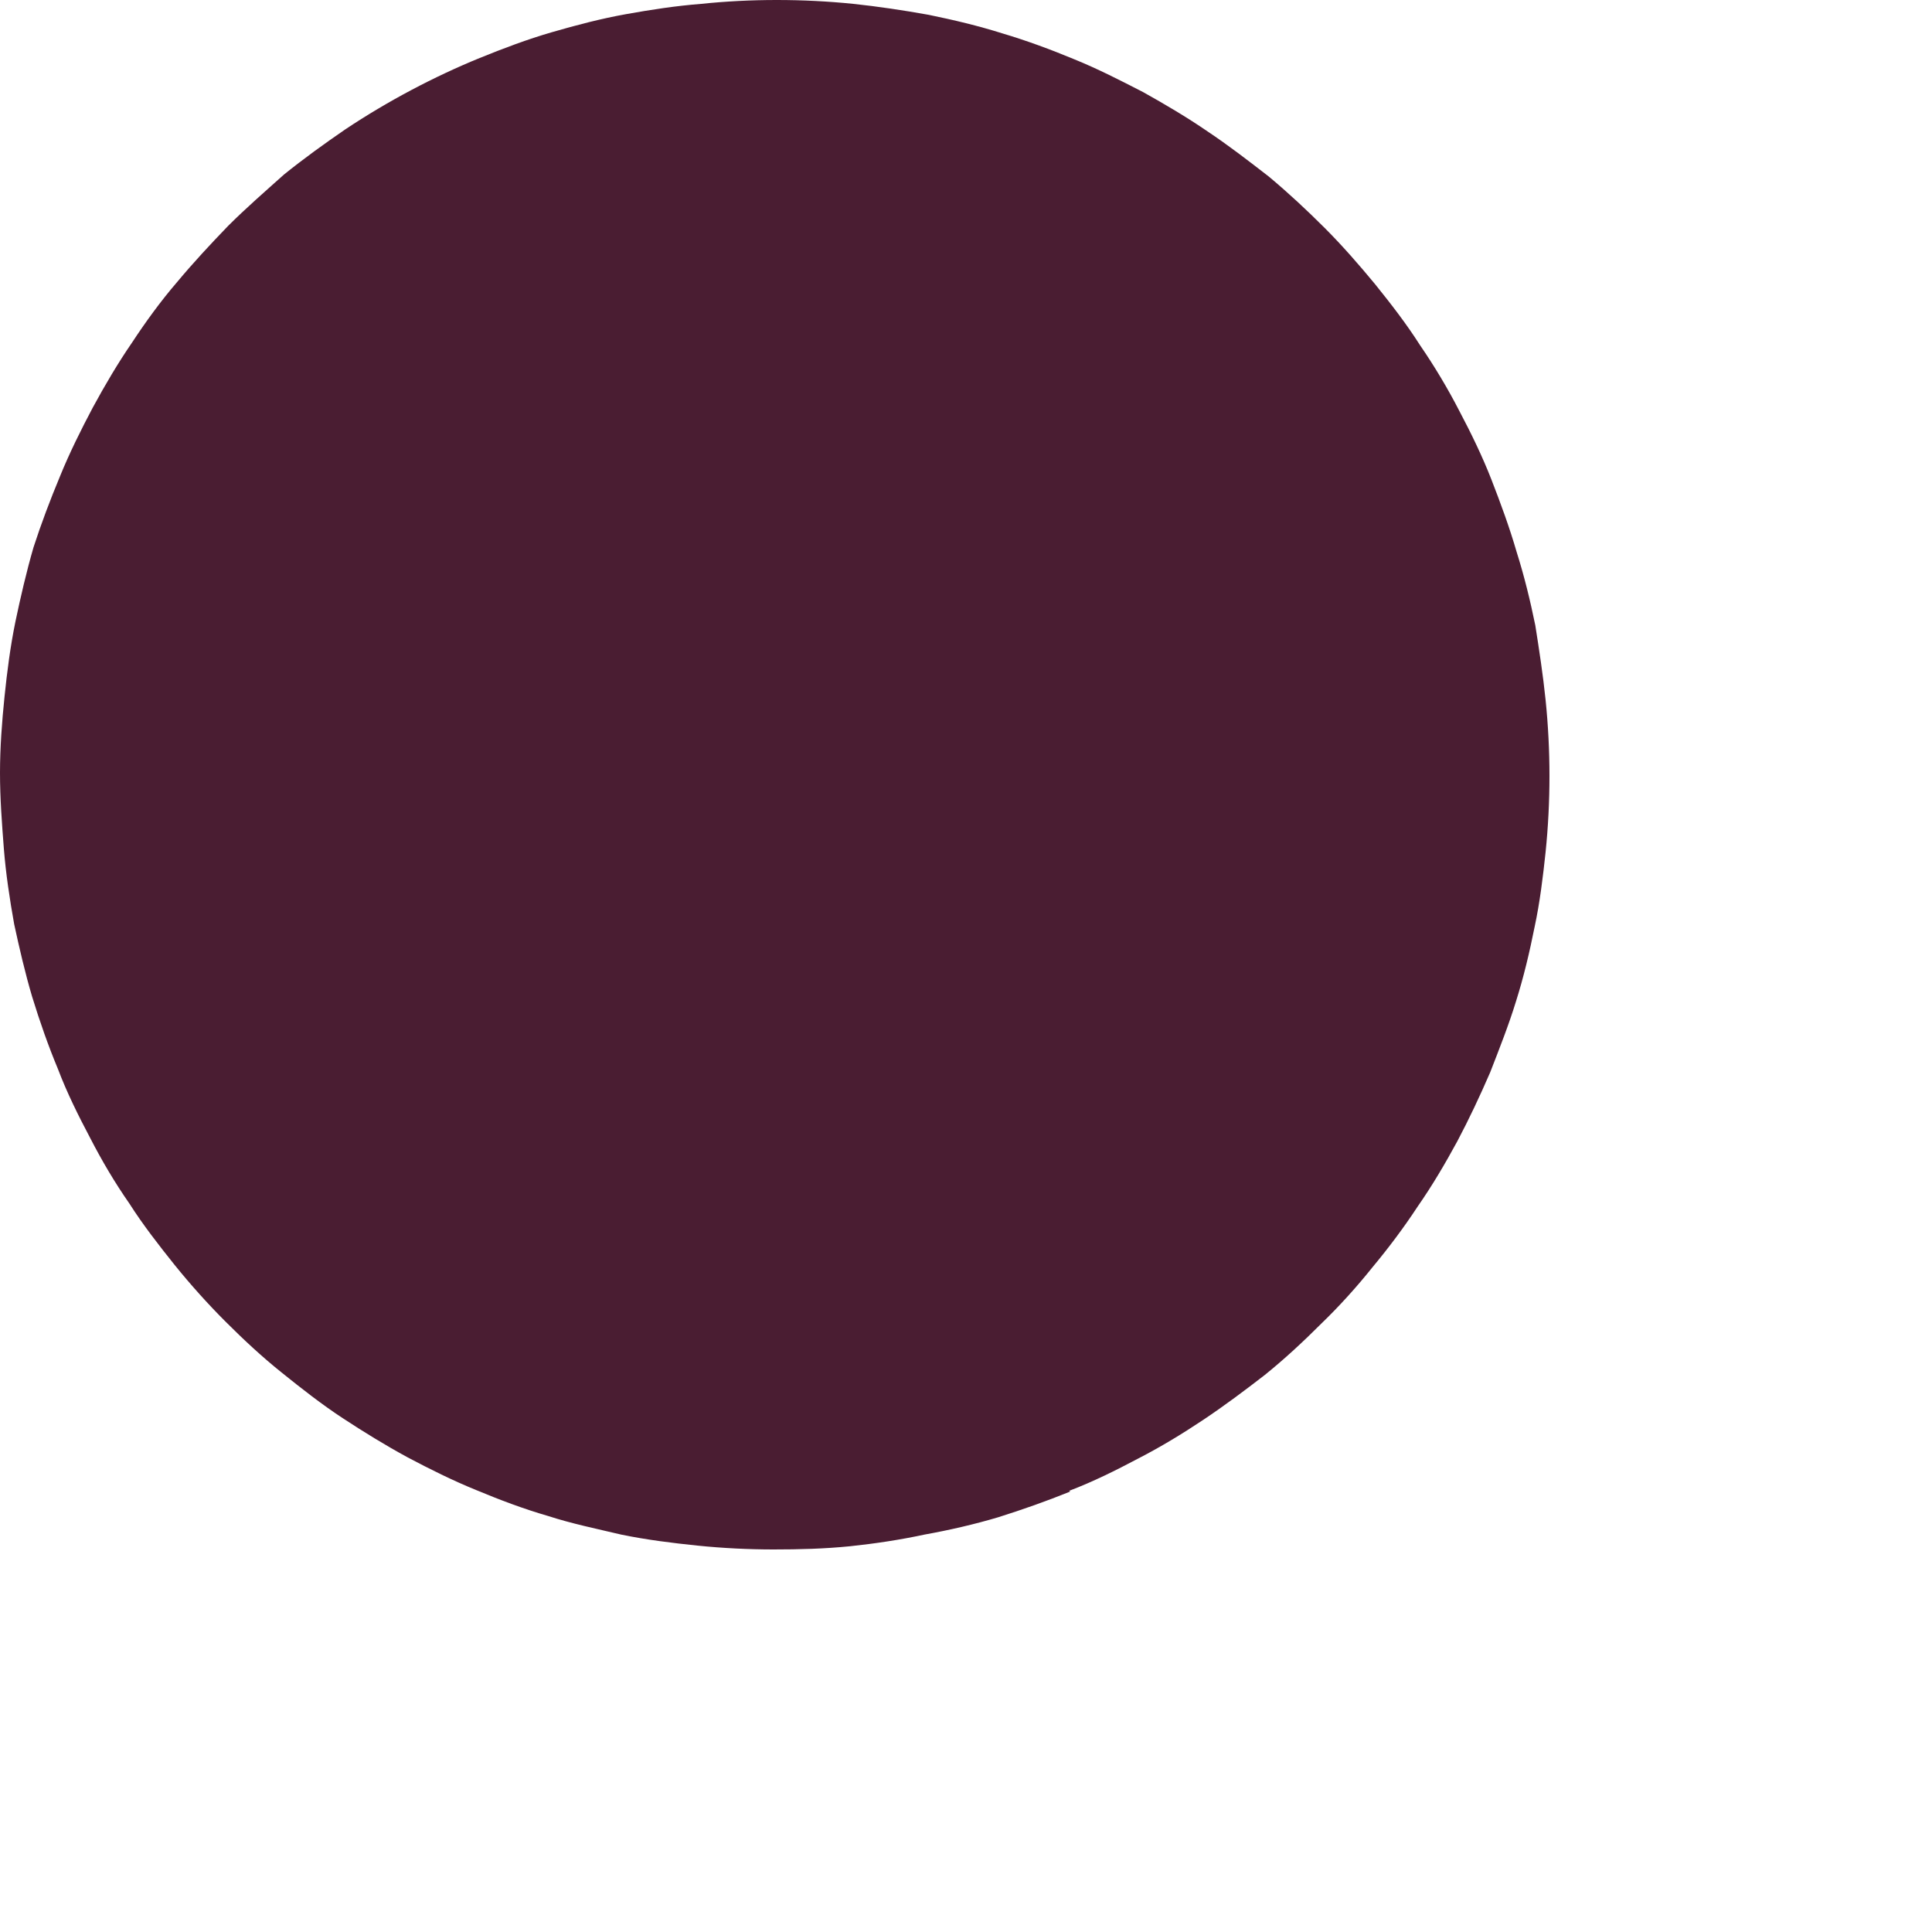 <?xml version="1.0" encoding="utf-8"?>
<svg xmlns="http://www.w3.org/2000/svg" fill="none" height="100%" overflow="visible" preserveAspectRatio="none" style="display: block;" viewBox="0 0 3 3" width="100%">
<path d="M1.662 2.316C1.625 2.331 1.588 2.344 1.55 2.356C1.513 2.367 1.474 2.376 1.435 2.383C1.398 2.391 1.358 2.397 1.32 2.401C1.28 2.405 1.241 2.406 1.201 2.406C1.163 2.406 1.122 2.404 1.083 2.4C1.044 2.396 1.004 2.391 0.965 2.383C0.927 2.374 0.888 2.366 0.851 2.354C0.813 2.343 0.776 2.329 0.74 2.314C0.703 2.299 0.667 2.281 0.633 2.263C0.598 2.244 0.564 2.223 0.532 2.202C0.5 2.181 0.468 2.156 0.437 2.131C0.407 2.107 0.378 2.08 0.35 2.052C0.323 2.025 0.296 1.995 0.271 1.964C0.247 1.934 0.222 1.902 0.201 1.869C0.178 1.836 0.158 1.802 0.14 1.767C0.122 1.733 0.104 1.697 0.09 1.66C0.075 1.624 0.062 1.587 0.05 1.548C0.039 1.511 0.03 1.472 0.022 1.435C0.015 1.396 0.009 1.356 0.006 1.318C0.003 1.279 0 1.24 0 1.2C0 1.161 0.003 1.121 0.007 1.082C0.011 1.043 0.016 1.004 0.024 0.965C0.032 0.927 0.041 0.888 0.052 0.85C0.064 0.813 0.078 0.776 0.093 0.74C0.108 0.703 0.126 0.667 0.144 0.633C0.163 0.598 0.183 0.564 0.205 0.532C0.226 0.5 0.25 0.467 0.275 0.438C0.3 0.408 0.327 0.379 0.354 0.351C0.382 0.323 0.412 0.297 0.441 0.271C0.472 0.246 0.504 0.223 0.536 0.201C0.602 0.157 0.674 0.119 0.745 0.09C0.782 0.075 0.819 0.061 0.857 0.05C0.895 0.039 0.933 0.029 0.972 0.022C1.011 0.015 1.05 0.009 1.089 0.006C1.127 0.002 1.167 0 1.206 0C1.246 0 1.286 0.002 1.325 0.006C1.363 0.01 1.403 0.016 1.442 0.023C1.481 0.031 1.519 0.04 1.557 0.052C1.594 0.063 1.632 0.077 1.668 0.092C1.705 0.107 1.74 0.125 1.775 0.143C1.809 0.162 1.843 0.182 1.875 0.204C1.908 0.226 1.939 0.25 1.97 0.274C2 0.299 2.029 0.326 2.057 0.354C2.085 0.382 2.111 0.412 2.135 0.441C2.16 0.472 2.184 0.503 2.205 0.536C2.227 0.568 2.248 0.603 2.266 0.638C2.284 0.672 2.302 0.709 2.316 0.745C2.33 0.781 2.344 0.819 2.355 0.857C2.367 0.895 2.376 0.932 2.384 0.971C2.39 1.009 2.396 1.048 2.4 1.087C2.404 1.126 2.406 1.166 2.406 1.205C2.406 1.244 2.404 1.284 2.4 1.323C2.396 1.361 2.391 1.402 2.383 1.439C2.375 1.479 2.366 1.517 2.354 1.555C2.343 1.591 2.328 1.629 2.314 1.665C2.298 1.702 2.281 1.738 2.263 1.772C2.244 1.807 2.224 1.841 2.201 1.874C2.18 1.906 2.156 1.938 2.131 1.968C2.107 1.998 2.08 2.028 2.052 2.055C2.024 2.083 1.995 2.11 1.964 2.135C1.933 2.159 1.901 2.183 1.868 2.205C1.835 2.227 1.802 2.247 1.767 2.265C1.733 2.283 1.697 2.301 1.66 2.315L1.662 2.316Z" fill="#4A1D32" id="Vector"/>
</svg>